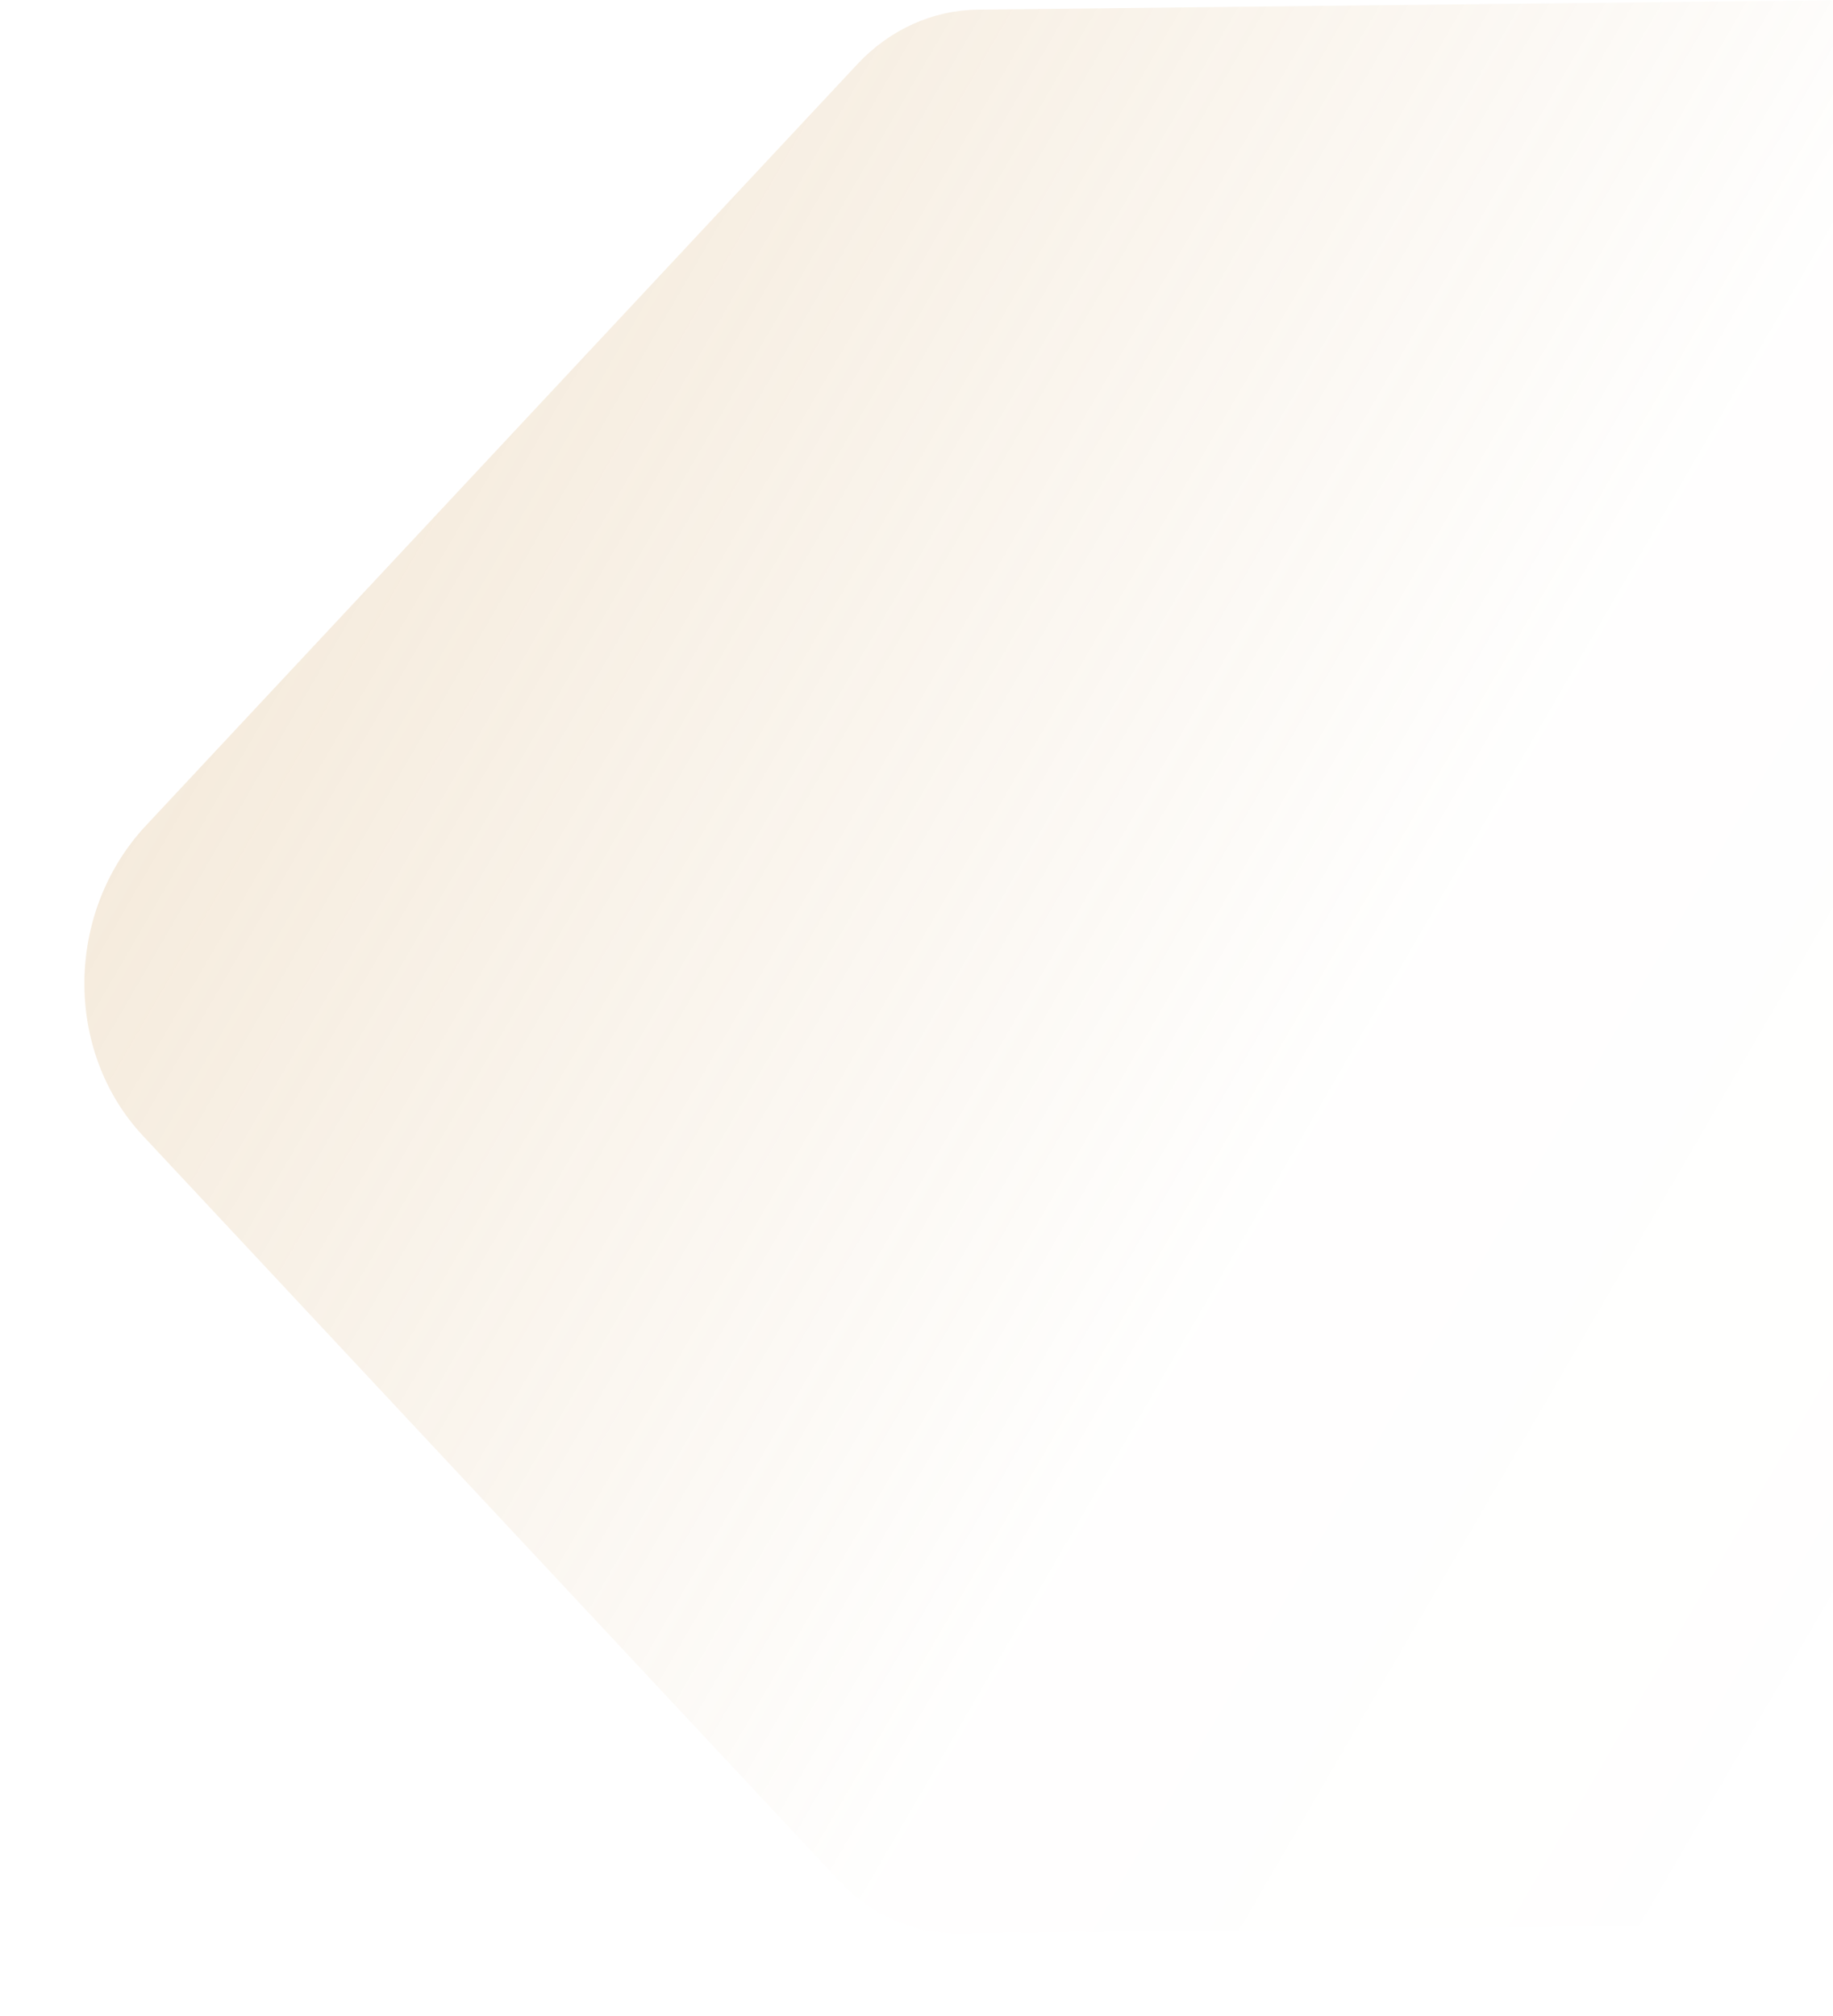 <?xml version="1.0" encoding="UTF-8"?>
<svg xmlns="http://www.w3.org/2000/svg" width="402" height="442" viewBox="0 0 402 442" fill="none">
  <g clip-path="url(#clip0_2020_3065)">
    <path d="M31.35 249.043L184.211 412.604C191.094 419.969 200.48 424.046 210.319 423.937L566.935 419.987C575.15 419.896 579.348 409.243 573.603 403.095L451.496 272.441C419.79 238.515 420.327 182.939 452.697 148.303L577.358 14.916C583.224 8.64 579.206 -1.922 571.016 -1.831L214.4 2.119C204.561 2.227 195.094 6.513 188.067 14.032L32.008 181.015C14.271 199.993 13.977 230.453 31.35 249.043Z" fill="url(#paint0_linear_2020_3065)" fill-opacity="0.2" style="mix-blend-mode:overlay"></path>
  </g>
  <defs>
    <linearGradient id="paint0_linear_2020_3065" x1="83.202" y1="76.882" x2="472.391" y2="302.908" gradientUnits="userSpaceOnUse">
      <stop stop-color="#CD9A51"></stop>
      <stop offset="0.573" stop-color="#CD9A51" stop-opacity="0.05"></stop>
      <stop offset="1" stop-color="#CD9A51" stop-opacity="0"></stop>
    </linearGradient>
    <clipPath id="clip0_2020_3065">
      <rect width="402" height="442" fill="white"></rect>
    </clipPath>
  </defs>
</svg>
